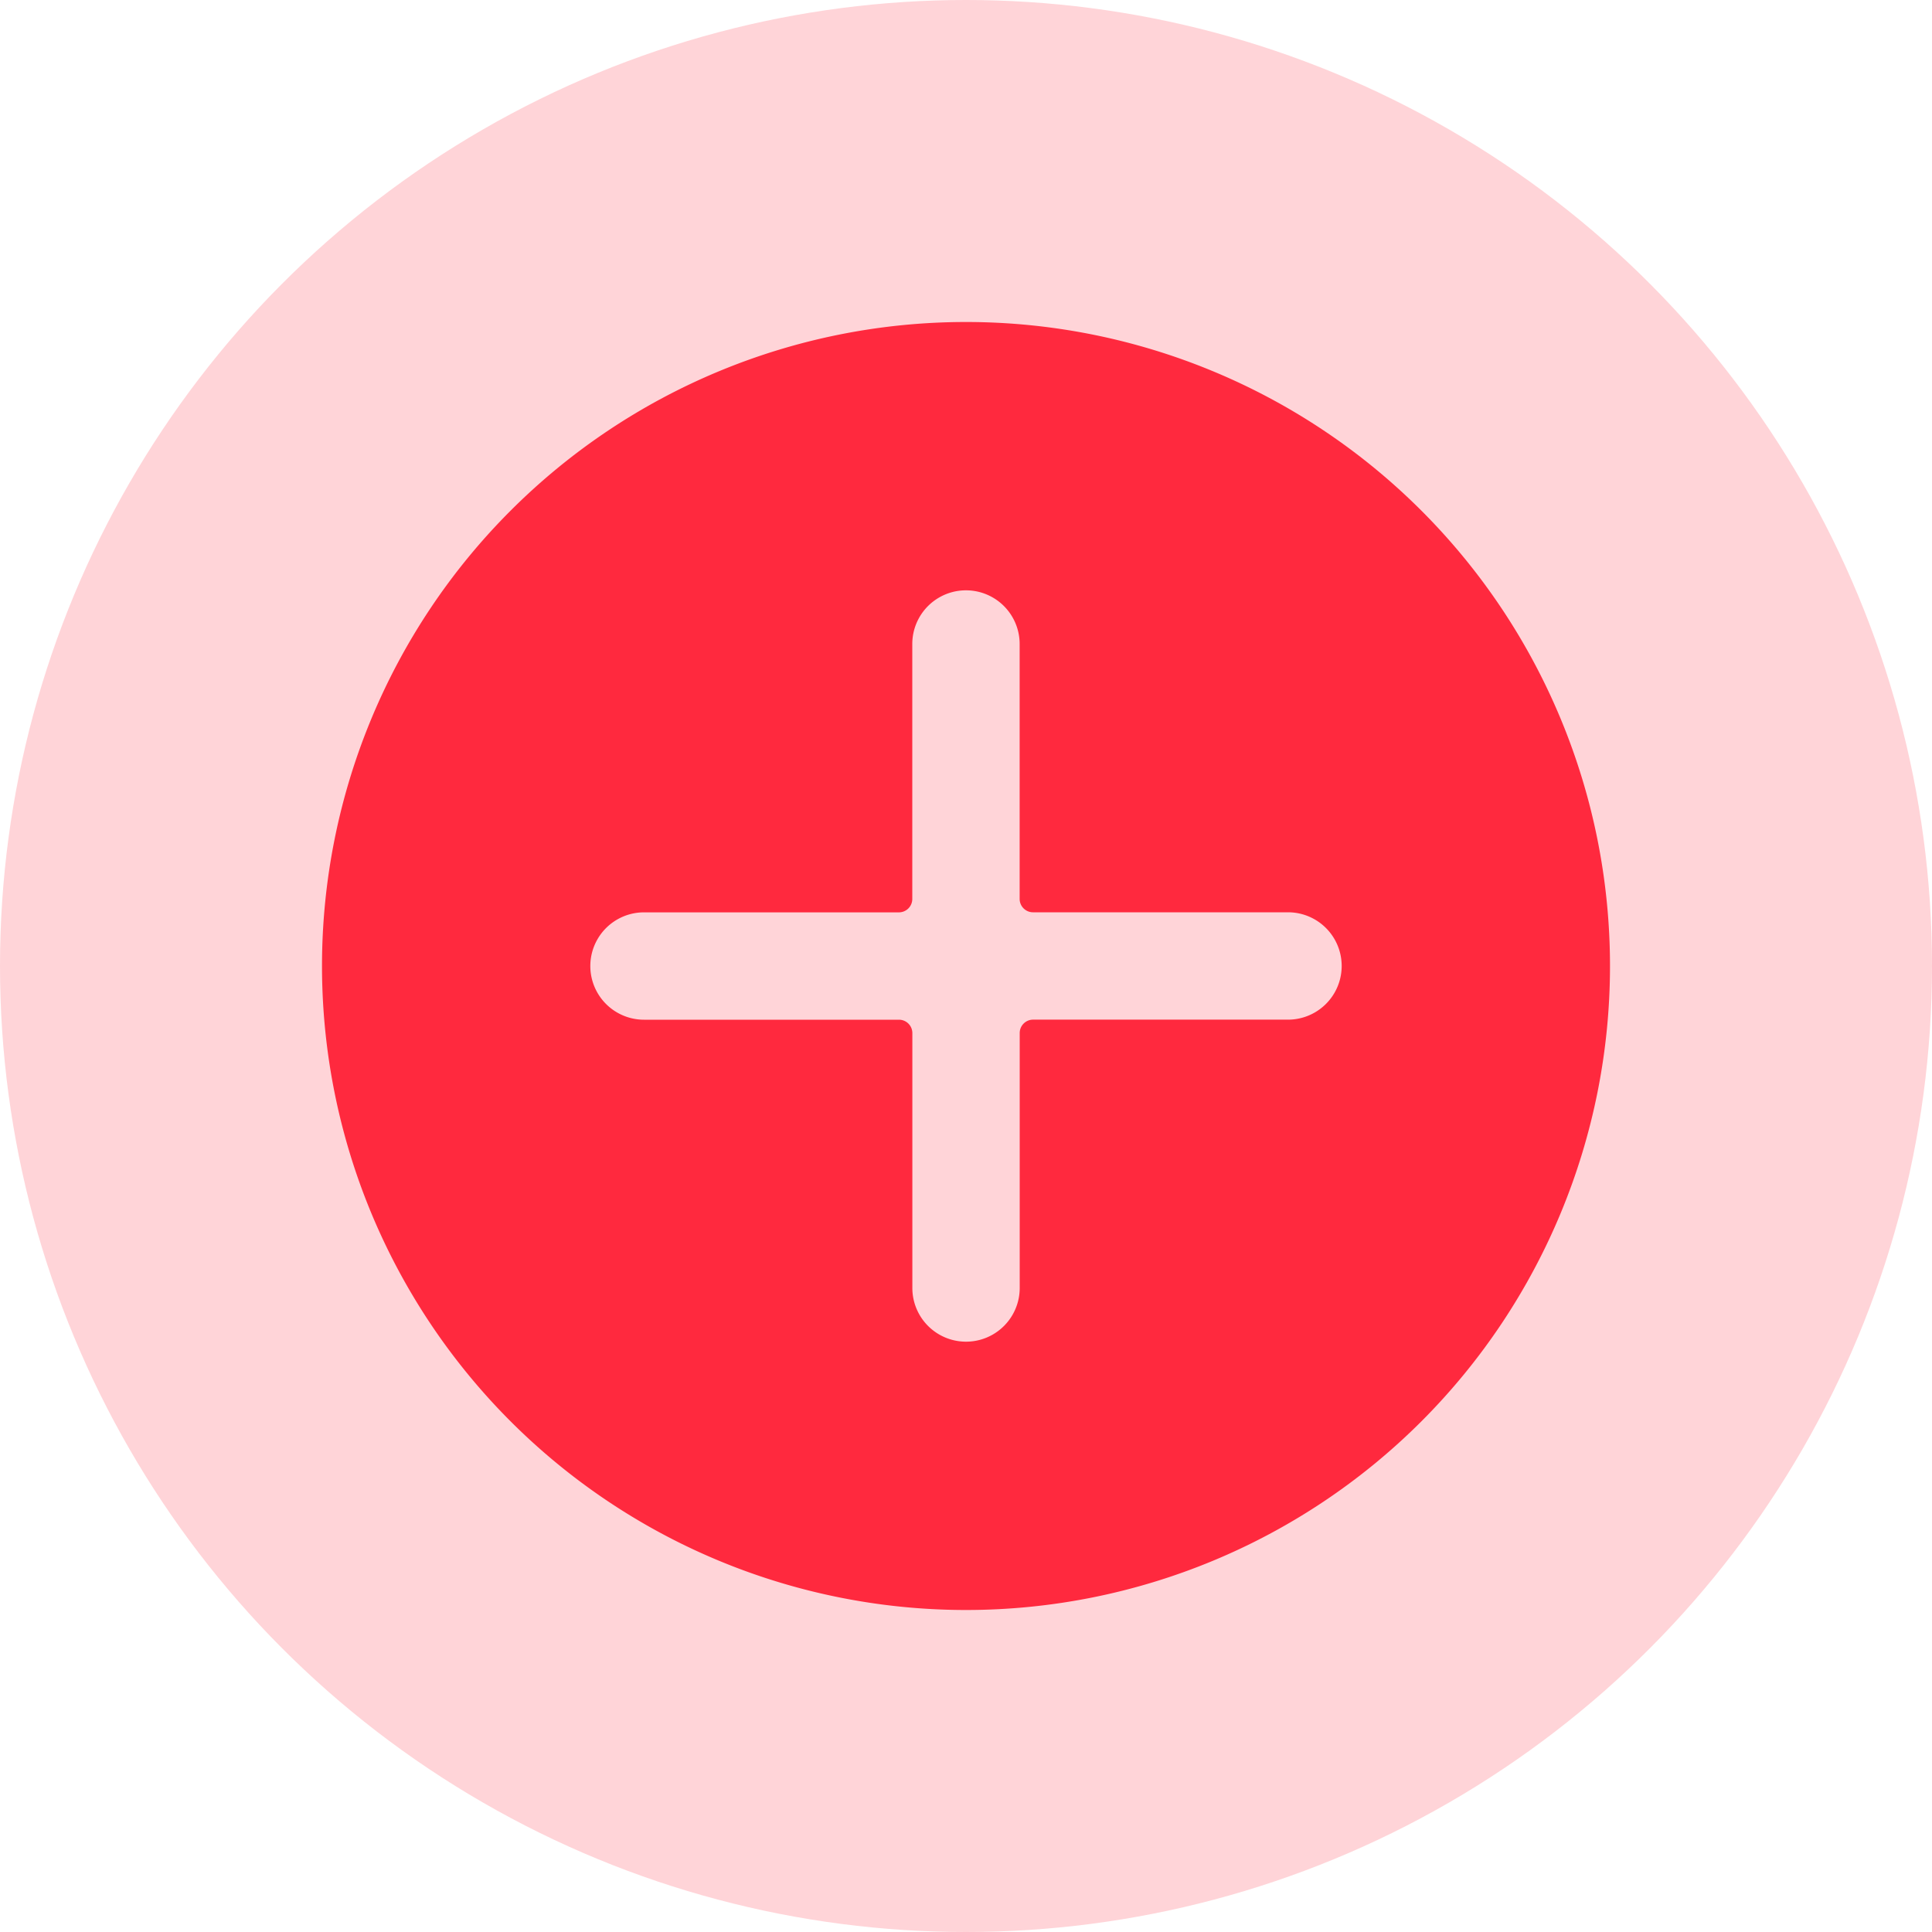 <svg xmlns="http://www.w3.org/2000/svg" width="30" height="30" viewBox="0 0 30 30"><g id="add__white-circle-stroke" transform="translate(5 5)" fill="#ff293e"><circle id="Elipse_752" data-name="Elipse 752" cx="15" cy="15" r="15" transform="translate(-5 -5)" opacity=".2"/><path id="Trazado_44" data-name="Trazado 44" d="M10 20A10 10 0 1 0 0 10a10 10 0 0 0 10 10ZM5 9.167h3.958a.208.208 0 0 0 .208-.208V5a.833.833 0 1 1 1.667 0v3.958a.208.208 0 0 0 .208.208H15a.833.833 0 1 1 0 1.667h-3.958a.208.208 0 0 0-.208.208V15a.833.833 0 1 1-1.667 0v-3.958a.208.208 0 0 0-.208-.208H5a.833.833 0 1 1 0-1.667Z"/></g></svg>